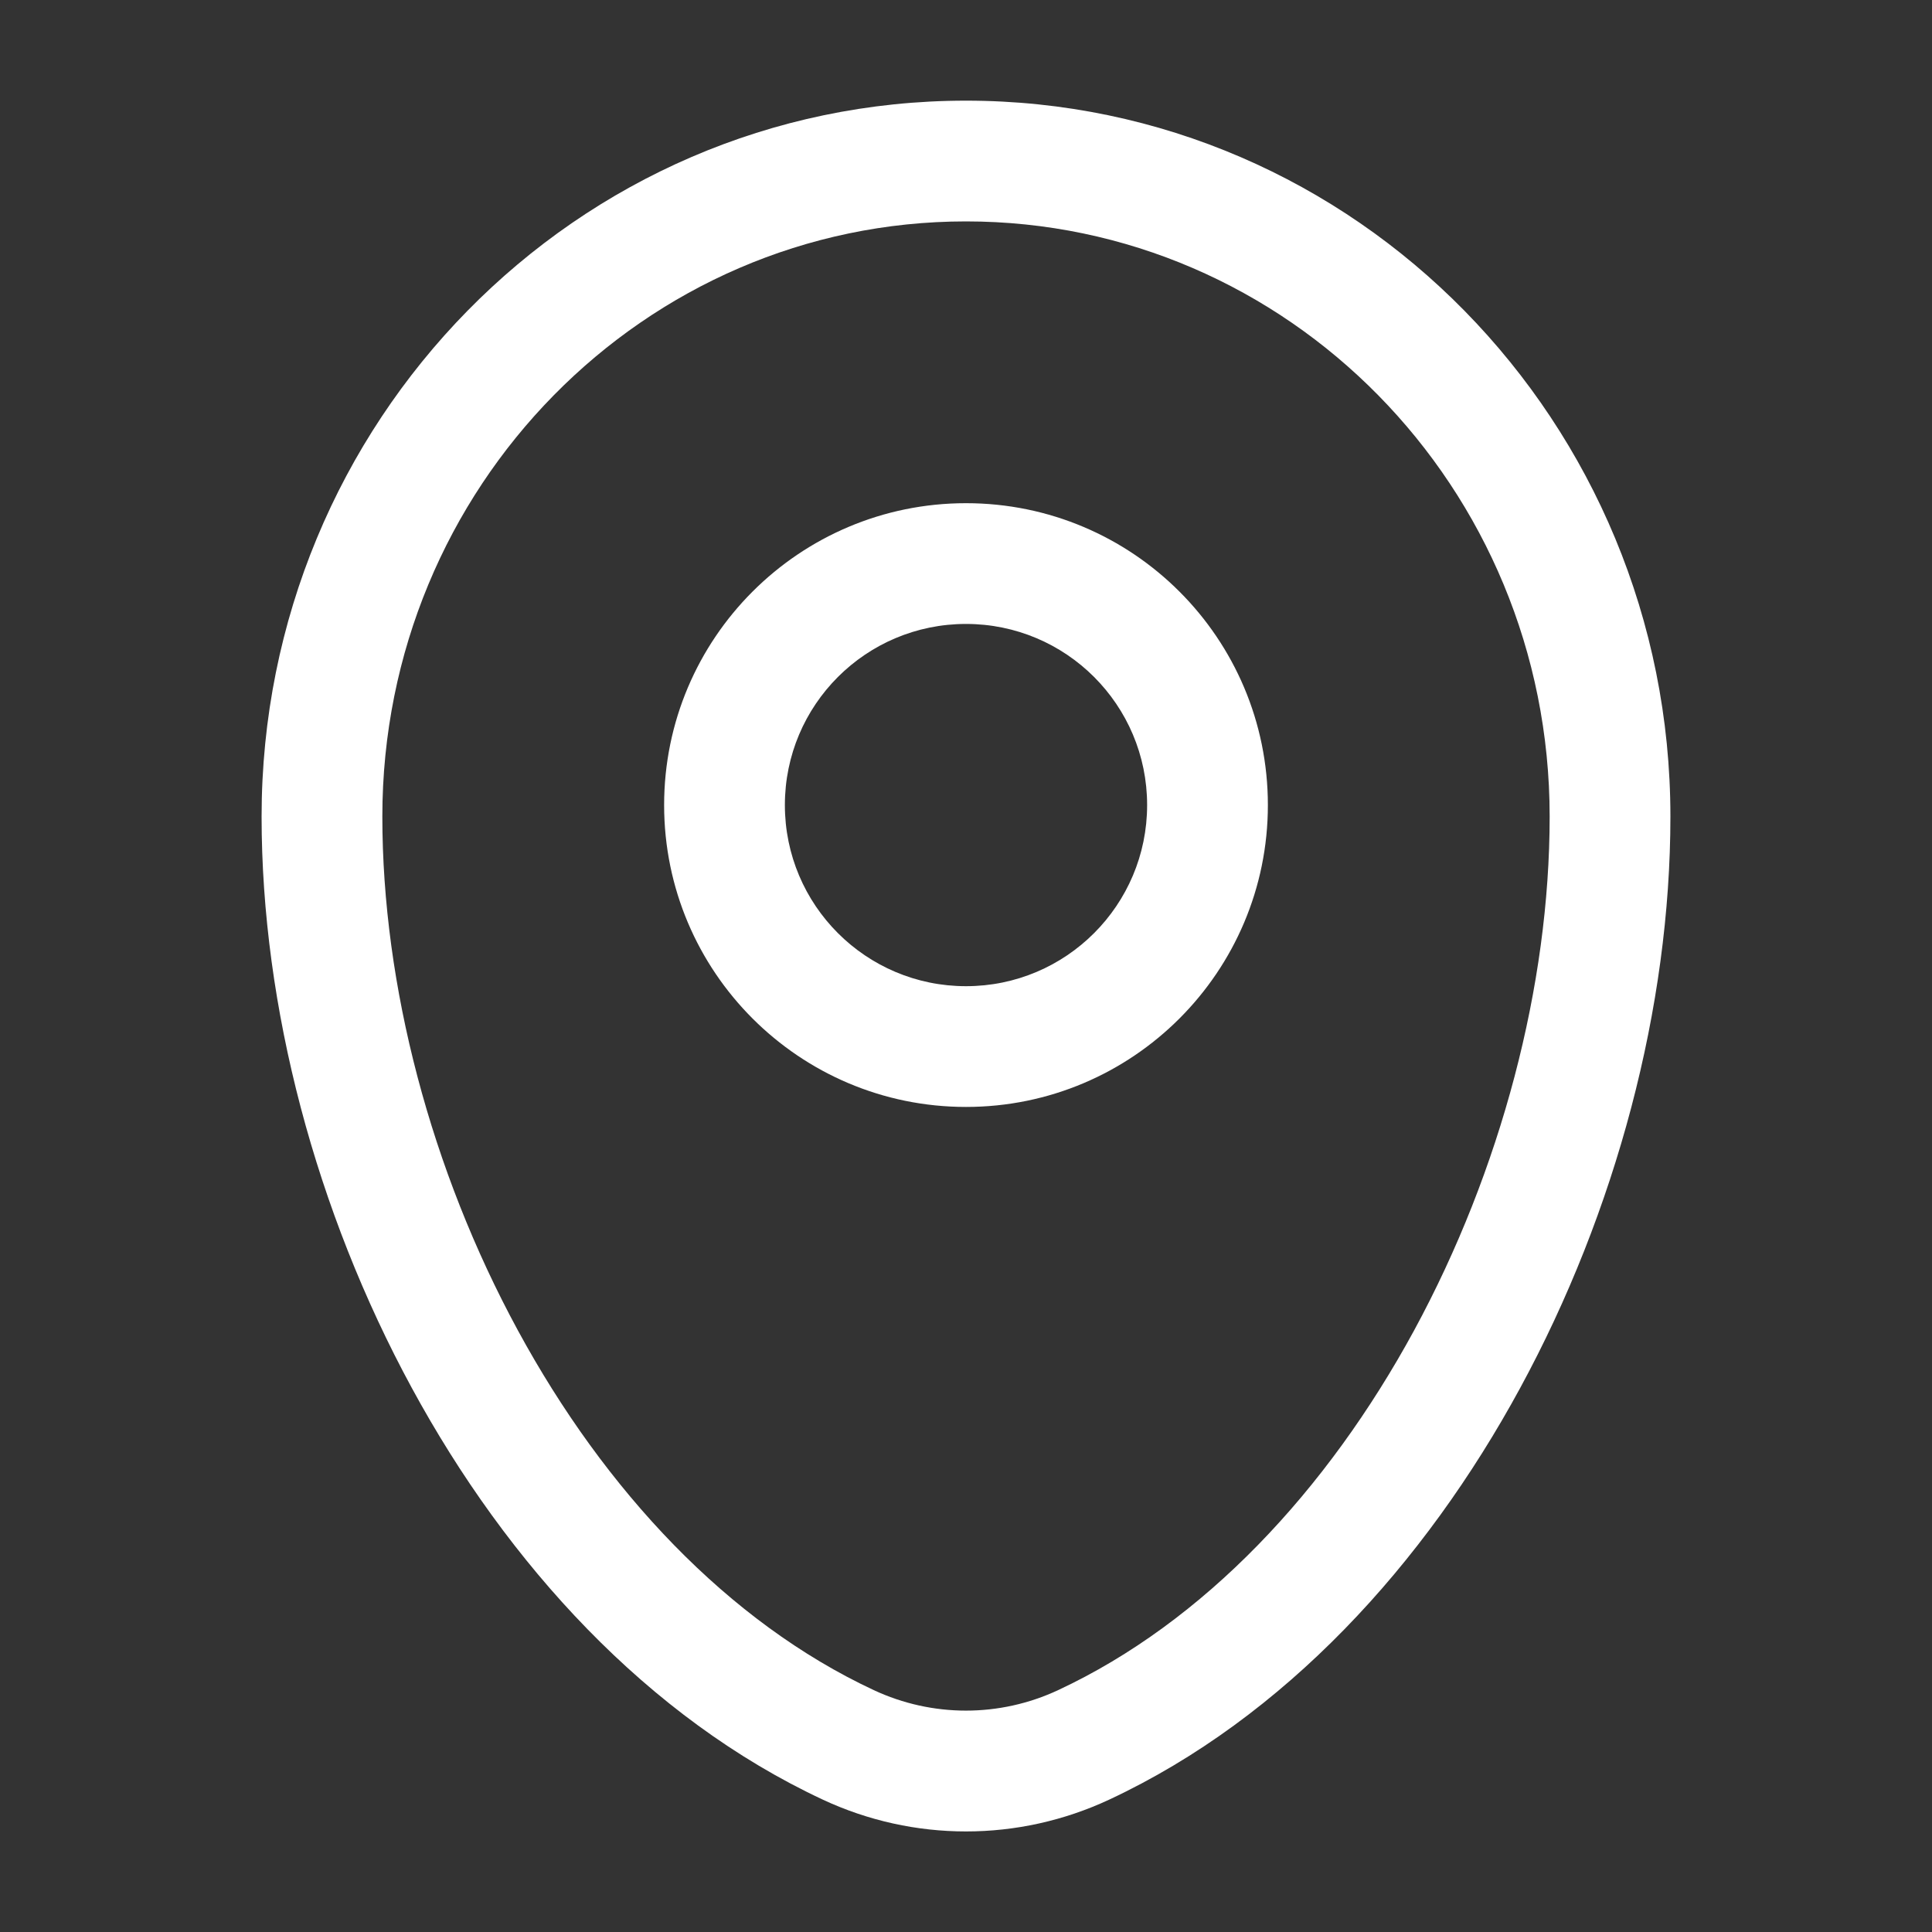 <svg width="20" height="20" viewBox="0 0 20 20" fill="none" xmlns="http://www.w3.org/2000/svg">
<rect x="0" y="0" width="20" height="20" fill="#333333" stroke="none"/>
<path fill-rule="evenodd" clip-rule="evenodd" d="M2.708 8.453C2.708 4.371 5.962 1.042 10 1.042C14.037 1.042 17.292 4.371 17.292 8.453C17.292 10.424 16.73 12.54 15.737 14.368C14.745 16.195 13.296 17.781 11.484 18.629C10.542 19.069 9.458 19.069 8.516 18.629C6.704 17.781 5.255 16.195 4.263 14.368C3.27 12.54 2.708 10.424 2.708 8.453ZM10 2.292C6.674 2.292 3.958 5.04 3.958 8.453C3.958 10.201 4.46 12.113 5.361 13.772C6.263 15.433 7.538 16.792 9.045 17.496C9.652 17.779 10.348 17.779 10.954 17.496C12.462 16.792 13.736 15.433 14.639 13.772C15.539 12.113 16.042 10.201 16.042 8.453C16.042 5.04 13.326 2.292 10 2.292ZM10 6.459C8.964 6.459 8.125 7.298 8.125 8.334C8.125 9.369 8.964 10.209 10 10.209C11.036 10.209 11.875 9.369 11.875 8.334C11.875 7.298 11.036 6.459 10 6.459ZM6.875 8.334C6.875 6.608 8.274 5.209 10 5.209C11.726 5.209 13.125 6.608 13.125 8.334C13.125 10.059 11.726 11.459 10 11.459C8.274 11.459 6.875 10.059 6.875 8.334Z" fill="white"/>
</svg>
